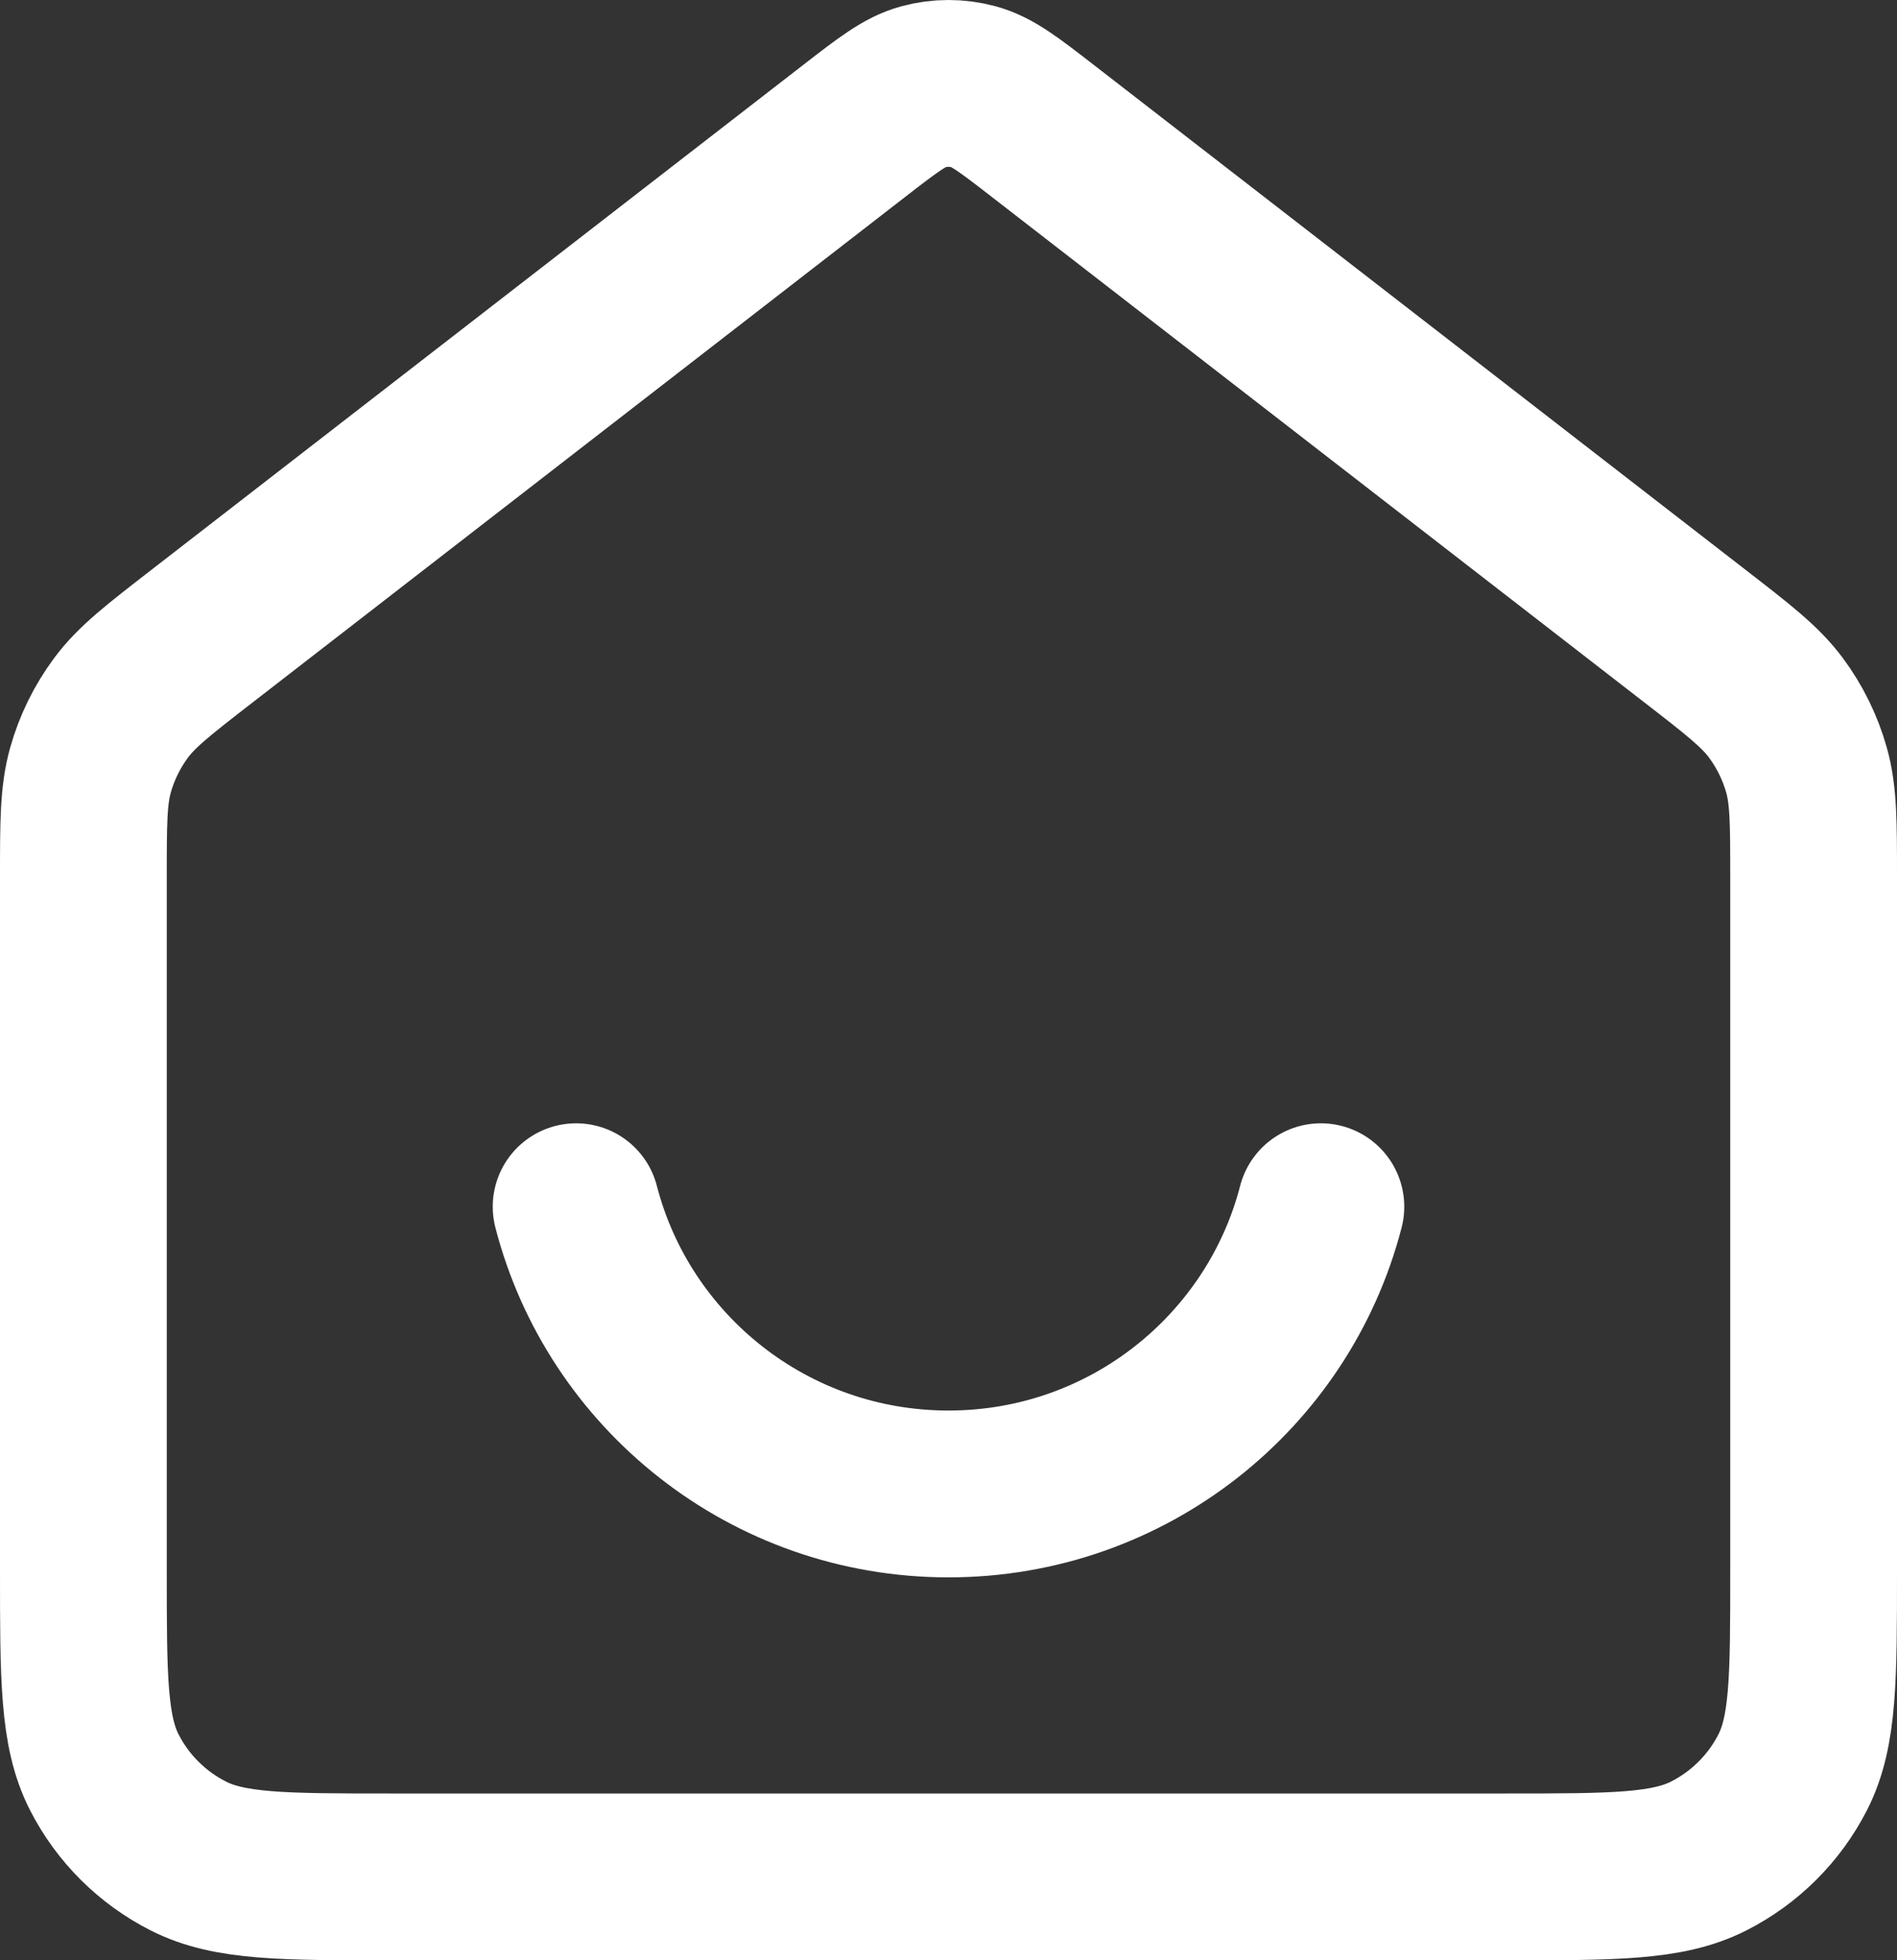 <svg width="91" height="94" viewBox="0 0 91 94" fill="none" xmlns="http://www.w3.org/2000/svg">
    <rect x="0" y="0" width="91" height="94" fill="#333333" stroke="none"/>
    <path
        d="M27.637 57.864C29.684 65.785 36.906 71.637 45.5 71.637C54.094 71.637 61.316 65.785 63.363 57.864M40.971 6.282L9.697 30.499C7.606 32.118 6.561 32.928 5.808 33.941C5.141 34.839 4.644 35.851 4.341 36.926C4 38.14 4 39.459 4 42.095V75.309C4 80.452 4 83.023 5.005 84.987C5.889 86.714 7.3 88.119 9.035 88.999C11.008 90 13.591 90 18.756 90H72.244C77.409 90 79.992 90 81.965 88.999C83.7 88.119 85.111 86.714 85.995 84.987C87 83.023 87 80.452 87 75.309V42.095C87 39.459 87 38.14 86.659 36.926C86.356 35.851 85.859 34.839 85.192 33.941C84.439 32.928 83.394 32.118 81.303 30.499L50.029 6.282C48.41 5.028 47.599 4.401 46.705 4.16C45.916 3.947 45.084 3.947 44.295 4.16C43.401 4.401 42.59 5.028 40.971 6.282Z"
        stroke="url(#paint0_linear_6925_1241)" stroke-width="8" stroke-linecap="round" stroke-linejoin="round" />
    <defs>
        <linearGradient id="paint0_linear_6925_1241" x1="45.5" y1="4" x2="45.5" y2="90" gradientUnits="userSpaceOnUse">
            <stop stop-color="#fff" />
            <stop offset="1" stop-color="#fff" />
        </linearGradient>
    </defs>
</svg>